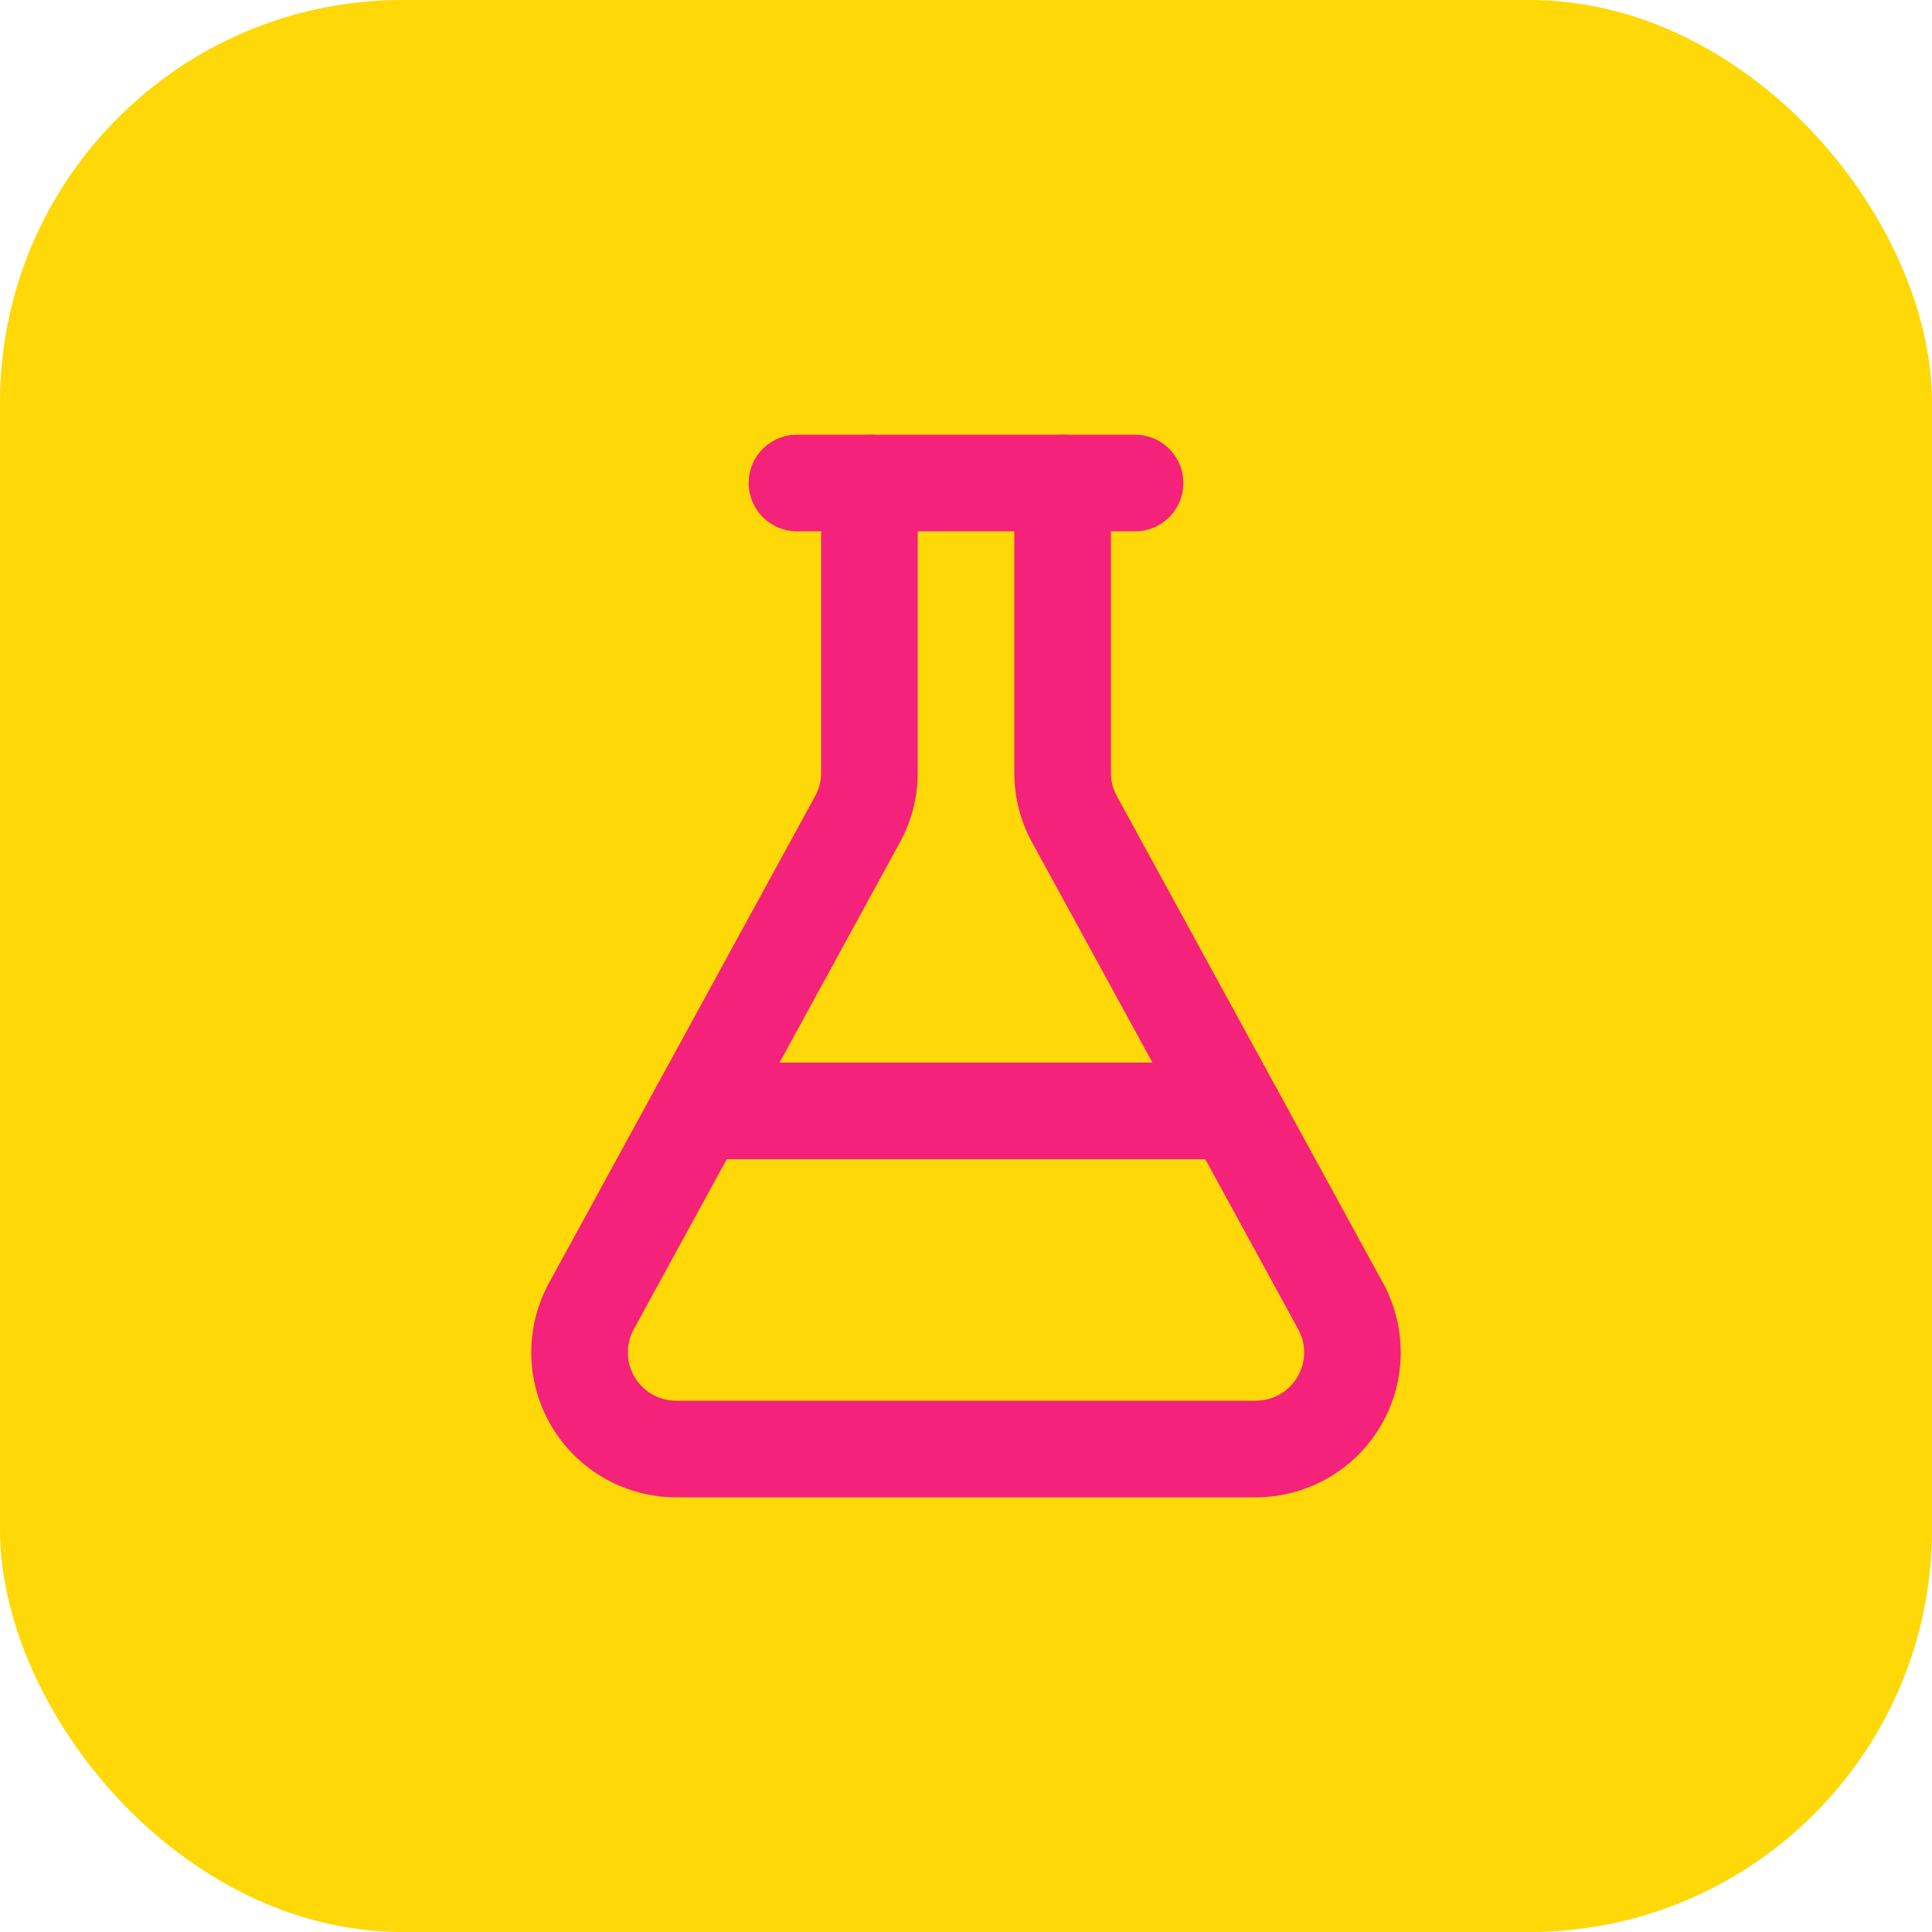 <svg xmlns="http://www.w3.org/2000/svg" width="64" height="64" viewBox="0 0 48 48"><title>48 flask conical</title><rect data-element="frame" x="0" y="0" width="48" height="48" rx="10" ry="10" stroke="none" fill="#FFD808"></rect><g stroke-linecap="round" class="nc-icon-wrapper" fill="none" stroke="#F4227A" stroke-width="4" stroke-linejoin="round" transform="translate(9.6 9.6) scale(0.6)"><path d="M28 4v12a4 4 0 0 0 0.49 1.92l11.02 20.16a4 4 0 0 1-3.51 5.92h-24a4 4 0 0 1-3.51-5.92l11.02-20.16a4 4 0 0 0 0.49-1.92v-12"></path><path d="M12.91 30h22.18"></path><path d="M17 4h14"></path></g></svg>